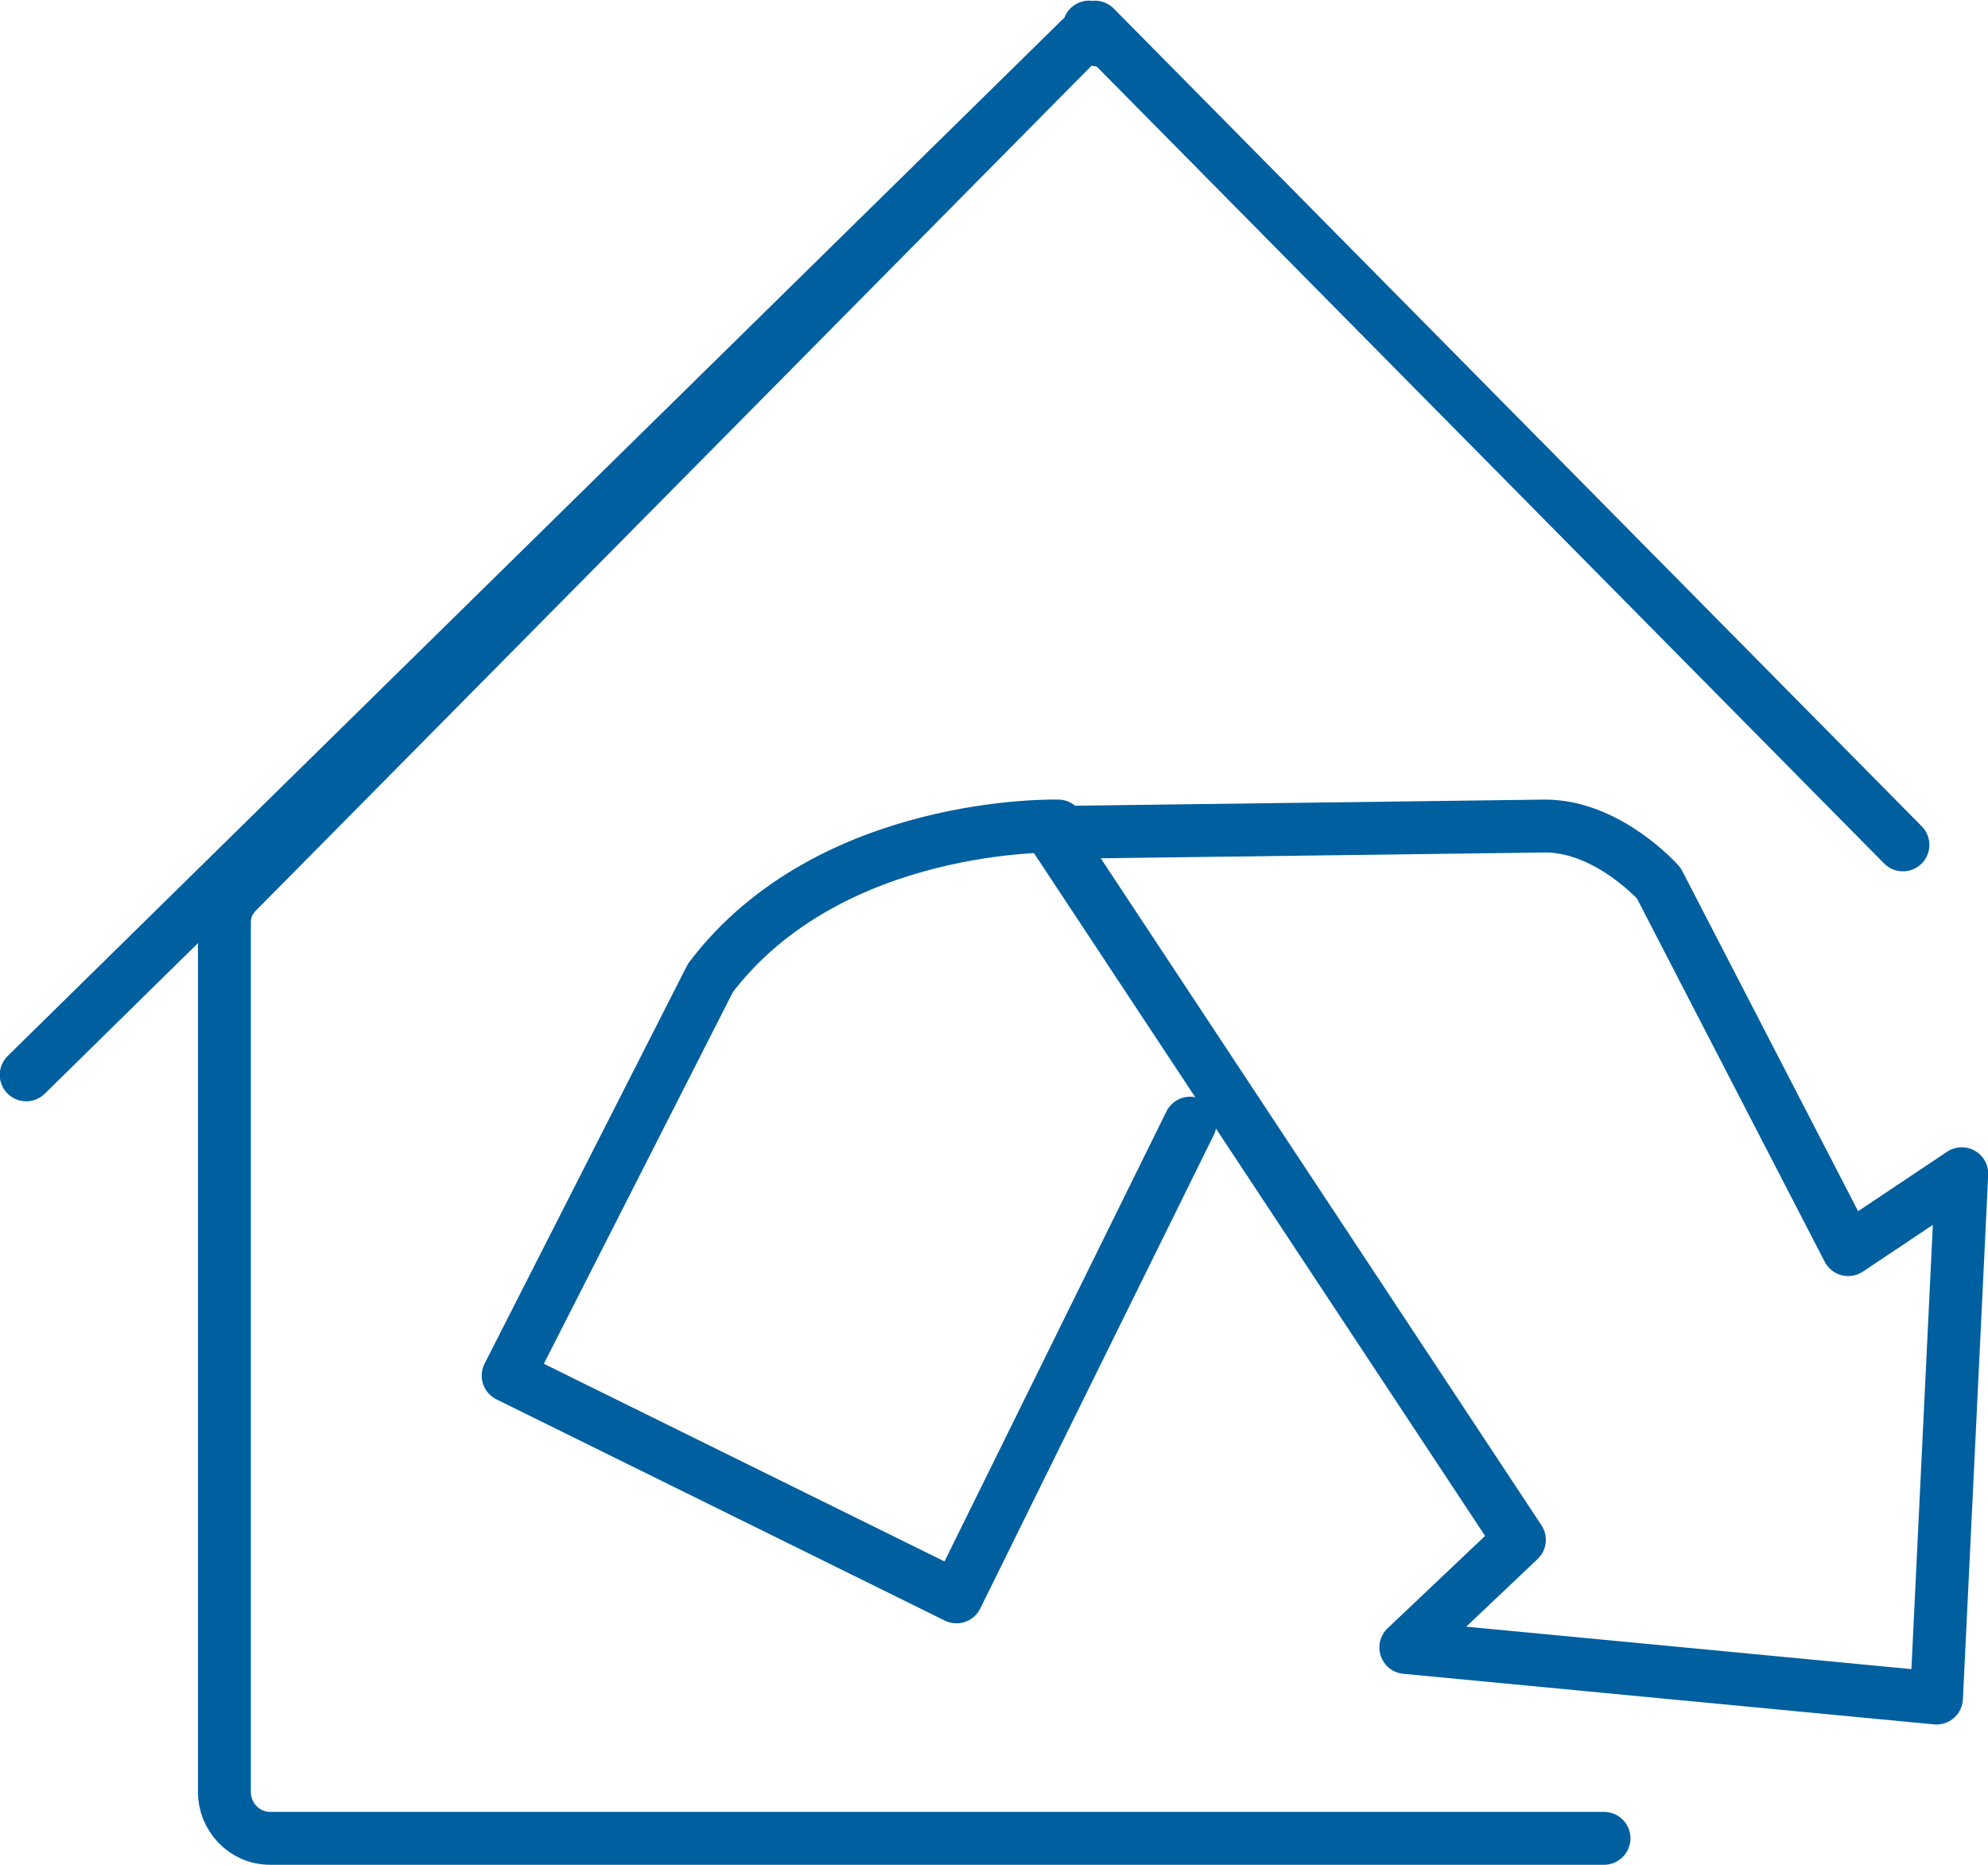 <?xml version="1.0" encoding="UTF-8"?>
<svg id="Layer_1" data-name="Layer 1" xmlns="http://www.w3.org/2000/svg" viewBox="0 0 43.23 40.55">
  <defs>
    <style>
      .cls-1 {
        fill: none;
        stroke: #005f9e;
        stroke-linecap: round;
        stroke-linejoin: round;
        stroke-width: 1.15px;
      }
    </style>
  </defs>
  <g>
    <path class="cls-1" d="M23.88.87c-.4-.4,0-.4-.4,0L5.18,19.37c-.2.2-.3.4-.3.7v18.9c0,.5.4,1,1,1h29"/>
    <line class="cls-1" x1=".57" y1="23.37" x2="23.47" y2=".87"/>
    <line class="cls-1" x1="41.38" y1="18.37" x2="23.81" y2=".59"/>
  </g>
  <g>
    <path class="cls-1" d="M22.87,18.09l10.17,15.39-2.47,2.34,11.54,1.1.55-11.4-2.47,1.65-4.12-7.97s-1.1-1.24-2.47-1.24l-10.72.14Z"/>
    <path class="cls-1" d="M23.01,17.96s-4.95-.14-7.56,3.3l-4.4,8.65,9.75,4.81,5.08-10.3"/>
  </g>
</svg>